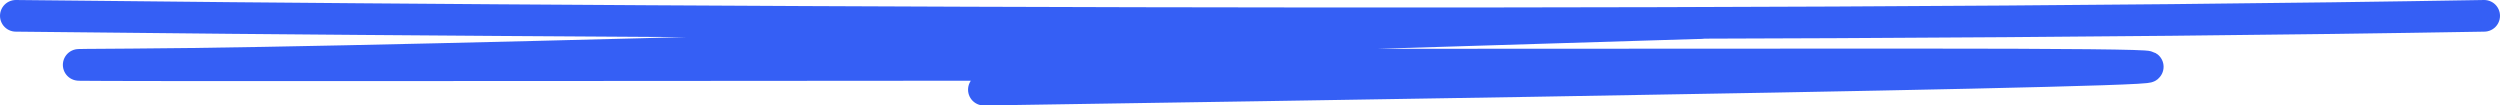 <svg width="474" height="20" viewBox="0 0 474 20" fill="none" xmlns="http://www.w3.org/2000/svg">
<path d="M3 3C96.558 4.074 321.139 5.579 471 3" stroke="#355FF5" stroke-width="6" stroke-linecap="round"/>
<path d="M322.148 4.381C244.148 6.807 78.057 11.916 25.076 12.211C-41.151 12.579 232.978 12.211 361.253 12.211C488.66 12.211 325.302 14.882 186.542 17" stroke="#355FF5" stroke-width="6" stroke-linecap="round"/>
</svg>
